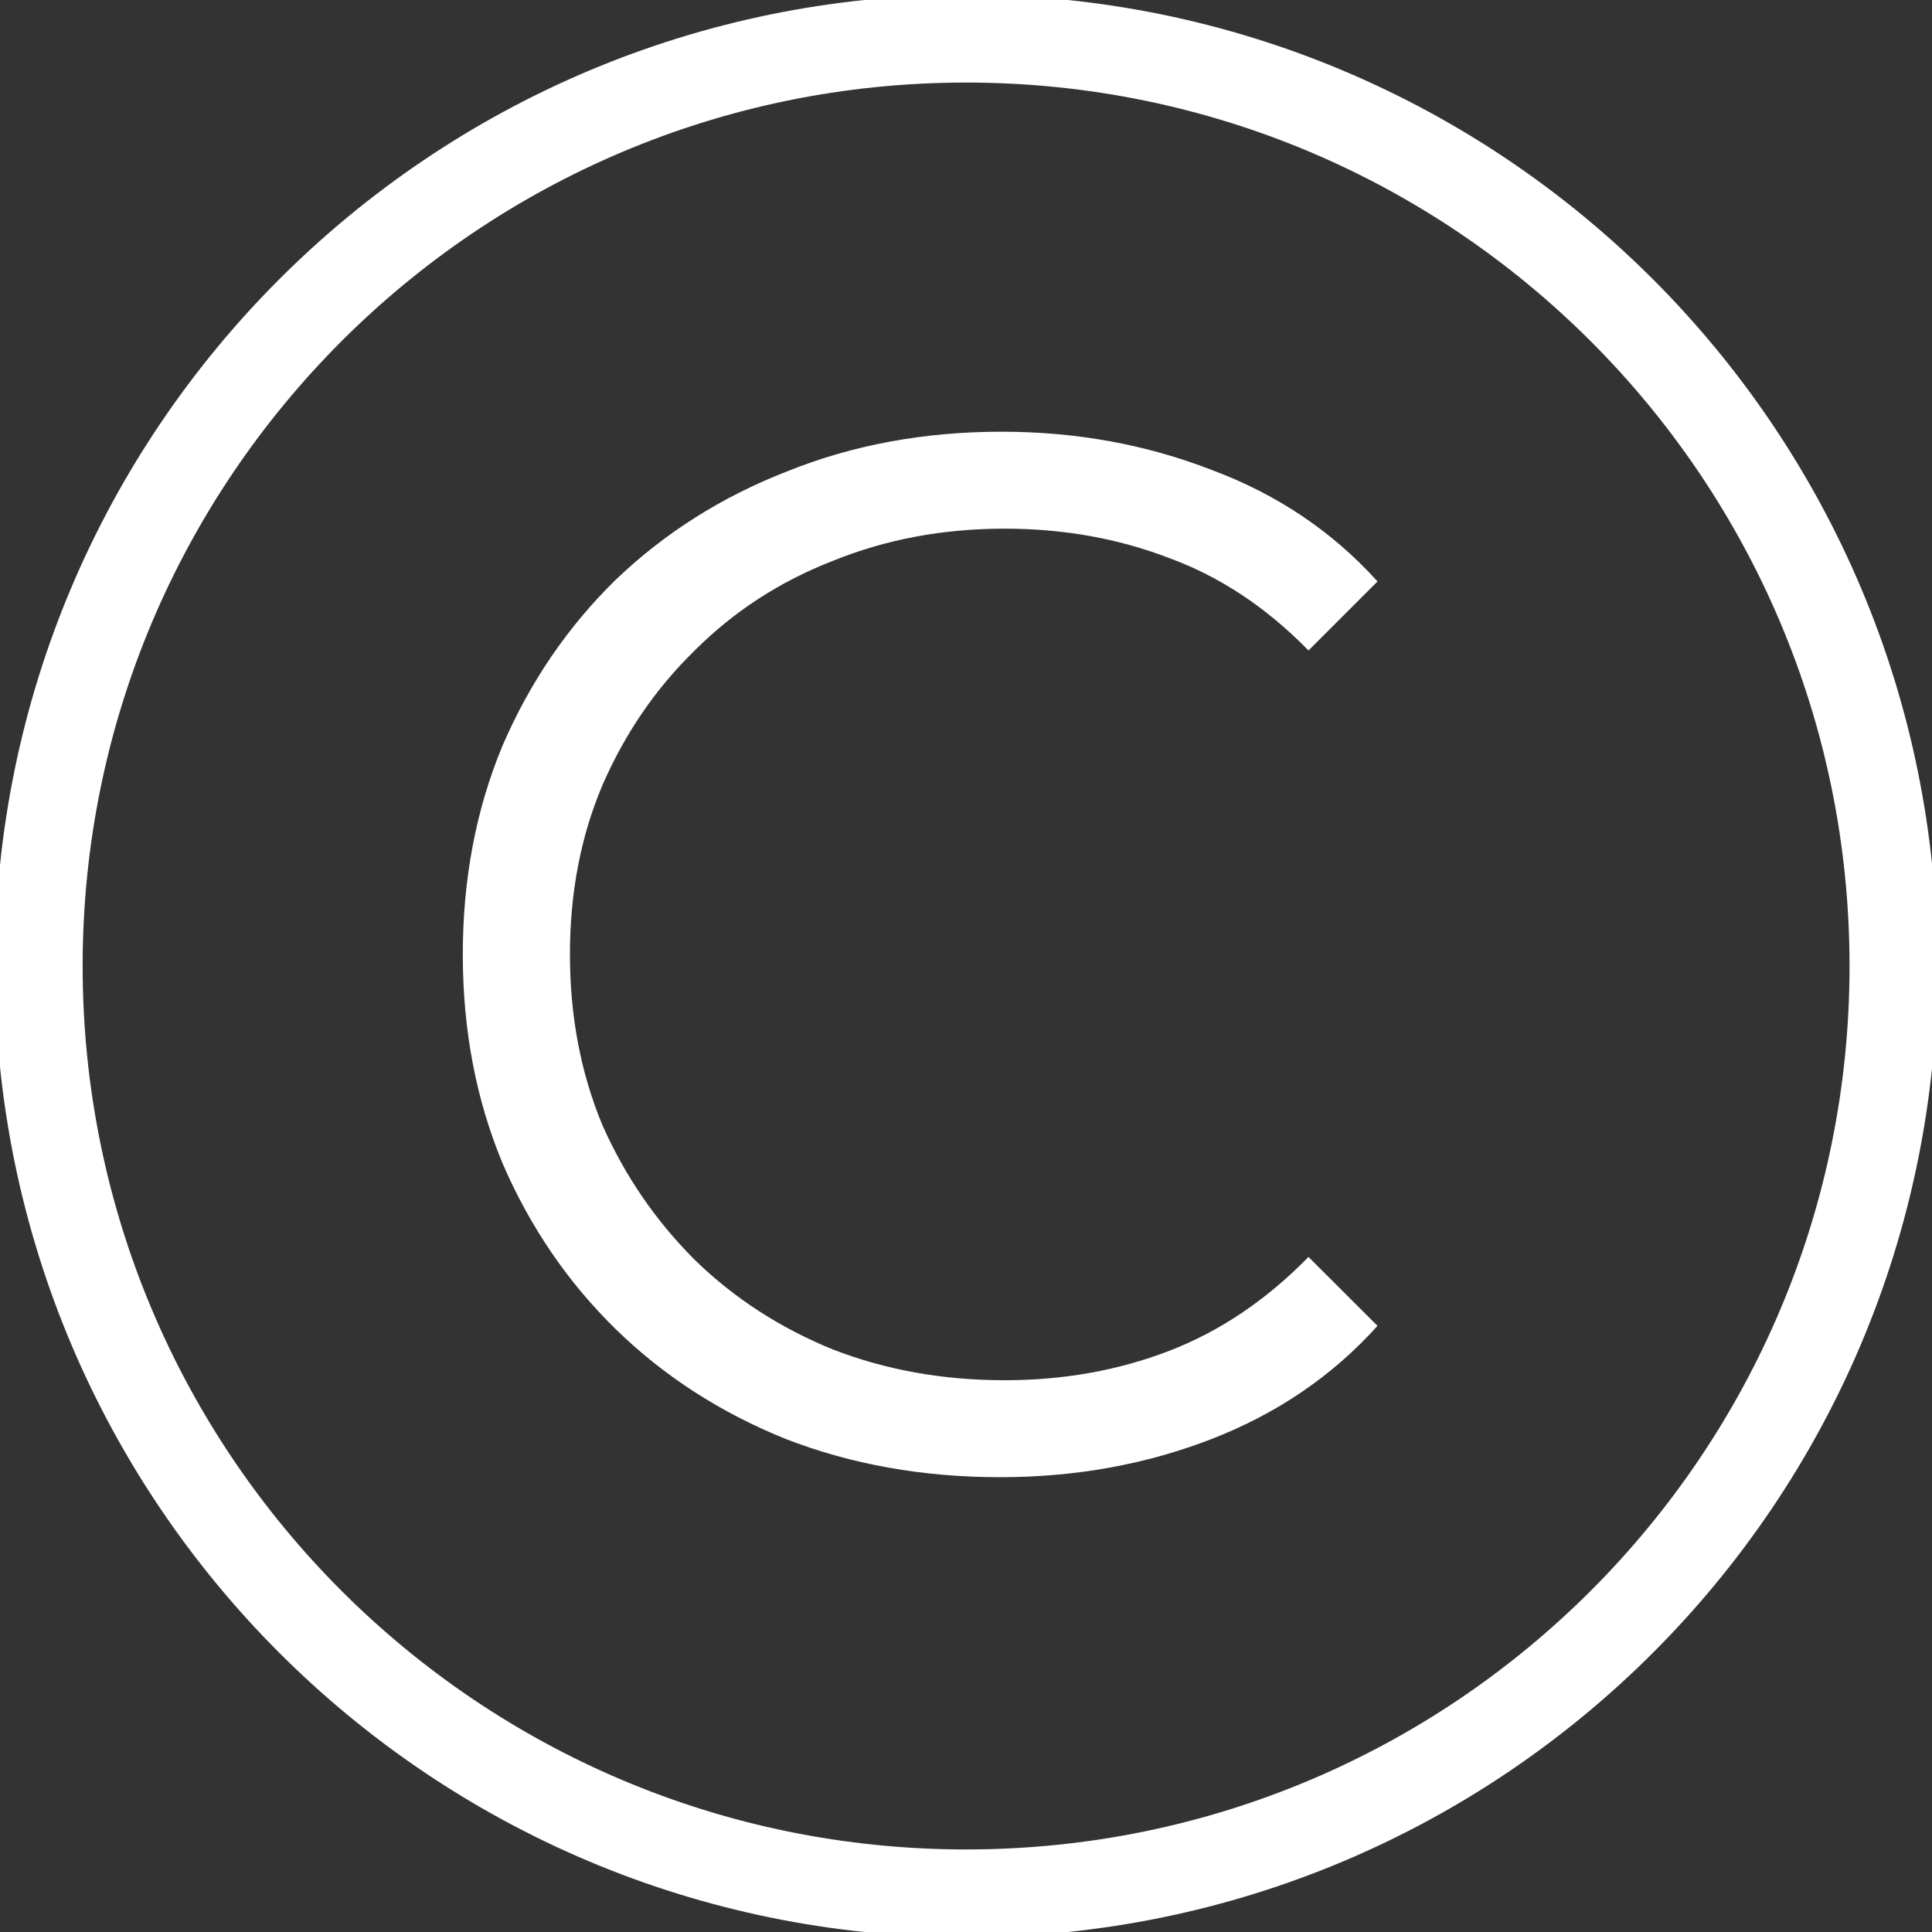 <?xml version="1.0" encoding="UTF-8"?> <svg xmlns="http://www.w3.org/2000/svg" width="22" height="22" viewBox="0 0 22 22" fill="none"><rect x="0" y="0" width="22" height="22" fill="#333333" stroke="none"/><g clip-path="url(#clip0_67_504)"><path d="M21.561 11C21.561 5.168 16.834 0.44 11.001 0.44C5.169 0.44 0.441 5.168 0.441 11C0.441 16.833 5.169 21.56 11.001 21.56C16.834 21.56 21.561 16.833 21.561 11Z" stroke="white"></path><path d="M11.389 16.821C10.508 16.821 9.695 16.676 8.948 16.386C8.201 16.085 7.555 15.667 7.008 15.132C6.462 14.597 6.033 13.967 5.721 13.243C5.42 12.518 5.27 11.727 5.27 10.868C5.27 10.01 5.42 9.219 5.721 8.494C6.033 7.77 6.462 7.14 7.008 6.605C7.566 6.07 8.218 5.657 8.965 5.367C9.711 5.066 10.525 4.916 11.406 4.916C12.253 4.916 13.05 5.061 13.797 5.351C14.544 5.629 15.173 6.053 15.686 6.621L14.9 7.407C14.421 6.917 13.892 6.566 13.312 6.354C12.732 6.131 12.108 6.02 11.439 6.02C10.737 6.02 10.085 6.142 9.483 6.387C8.881 6.621 8.357 6.961 7.911 7.407C7.465 7.842 7.114 8.355 6.858 8.946C6.613 9.525 6.49 10.166 6.49 10.868C6.49 11.571 6.613 12.217 6.858 12.808C7.114 13.387 7.465 13.9 7.911 14.346C8.357 14.781 8.881 15.121 9.483 15.366C10.085 15.6 10.737 15.717 11.439 15.717C12.108 15.717 12.732 15.606 13.312 15.383C13.892 15.16 14.421 14.803 14.9 14.313L15.686 15.098C15.173 15.667 14.544 16.096 13.797 16.386C13.05 16.676 12.247 16.821 11.389 16.821Z" fill="white"></path></g><defs><clipPath id="clip0_67_504"><rect width="22" height="22" fill="white"></rect></clipPath></defs></svg> 